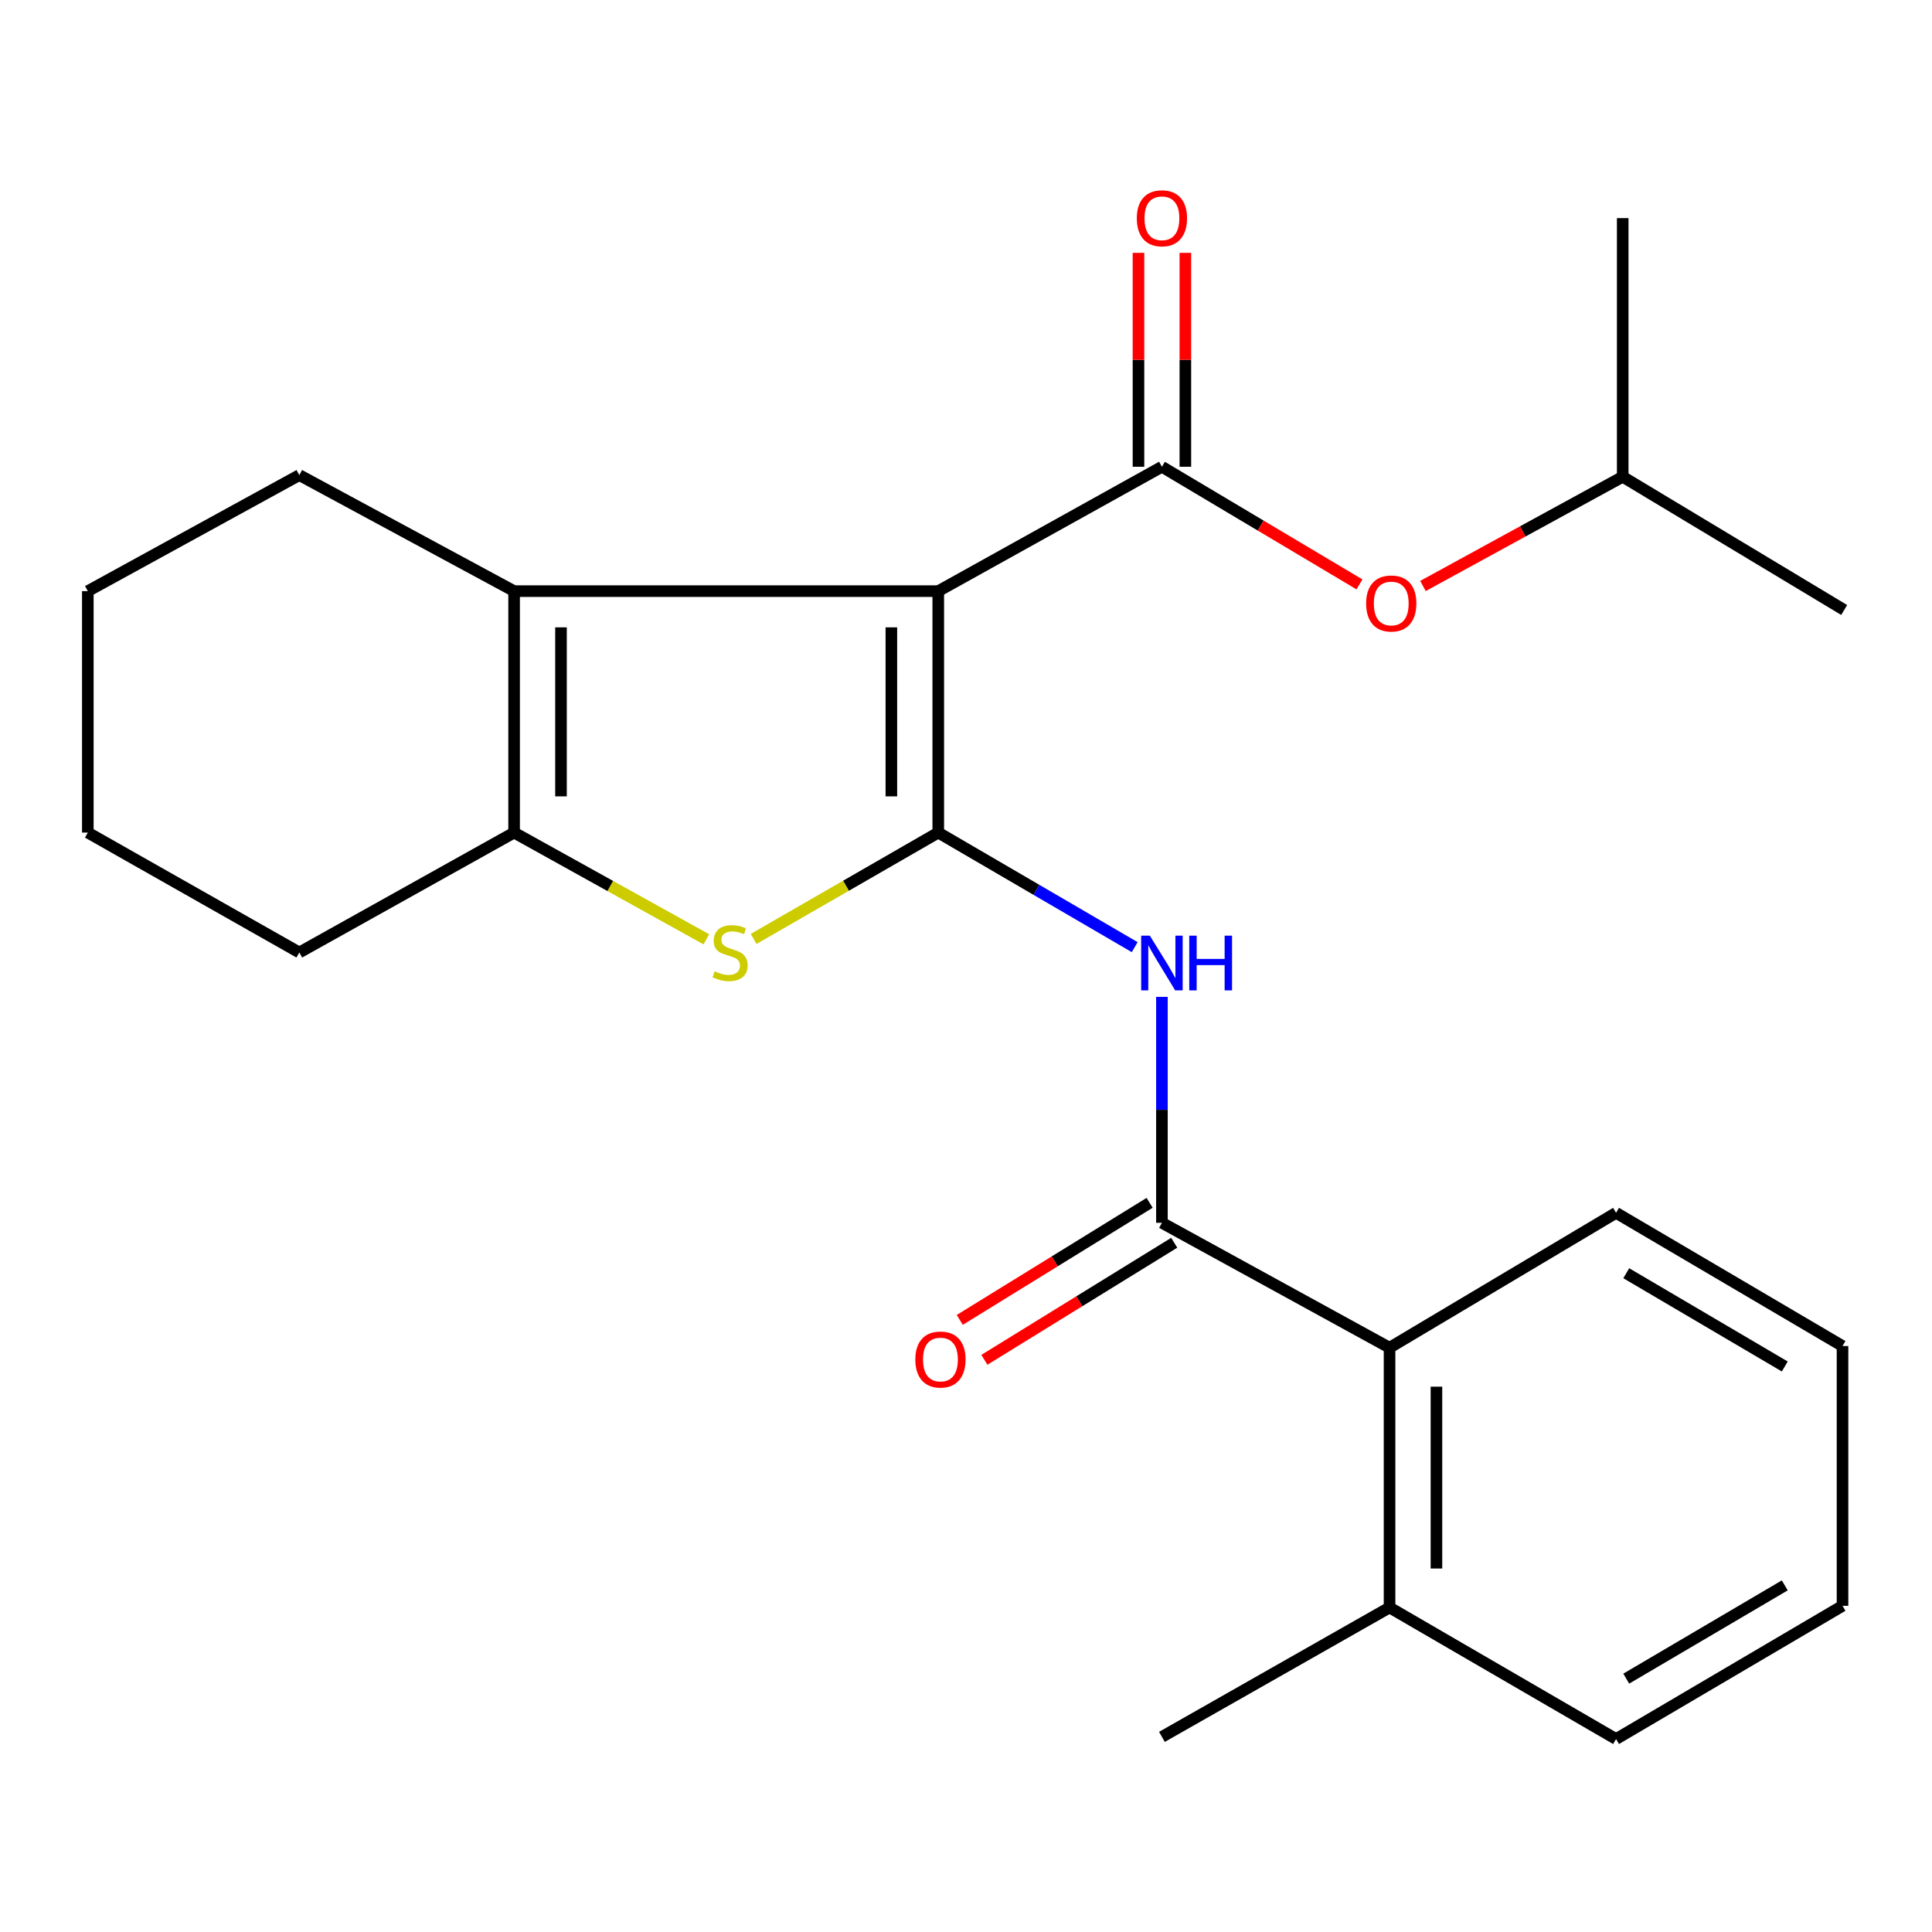 <?xml version='1.0' encoding='iso-8859-1'?>
<svg version='1.1' baseProfile='full'
              xmlns='http://www.w3.org/2000/svg'
                      xmlns:rdkit='http://www.rdkit.org/xml'
                      xmlns:xlink='http://www.w3.org/1999/xlink'
                  xml:space='preserve'
width='1000px' height='1000px' viewBox='0 0 1000 1000'>
<!-- END OF HEADER -->
<rect style='opacity:1.0;fill:#FFFFFF;stroke:none' width='1000' height='1000' x='0' y='0'> </rect>
<path class='bond-0' d='M 485.64,305.968 L 485.64,430.947' style='fill:none;fill-rule:evenodd;stroke:#000000;stroke-width:6px;stroke-linecap:butt;stroke-linejoin:miter;stroke-opacity:1' />
<path class='bond-0' d='M 461.37,324.715 L 461.37,412.2' style='fill:none;fill-rule:evenodd;stroke:#000000;stroke-width:6px;stroke-linecap:butt;stroke-linejoin:miter;stroke-opacity:1' />
<path class='bond-1' d='M 485.64,305.968 L 601.41,241.597' style='fill:none;fill-rule:evenodd;stroke:#000000;stroke-width:6px;stroke-linecap:butt;stroke-linejoin:miter;stroke-opacity:1' />
<path class='bond-3' d='M 485.64,305.968 L 266.1,305.968' style='fill:none;fill-rule:evenodd;stroke:#000000;stroke-width:6px;stroke-linecap:butt;stroke-linejoin:miter;stroke-opacity:1' />
<path class='bond-2' d='M 485.64,430.947 L 437.861,458.469' style='fill:none;fill-rule:evenodd;stroke:#000000;stroke-width:6px;stroke-linecap:butt;stroke-linejoin:miter;stroke-opacity:1' />
<path class='bond-2' d='M 437.861,458.469 L 390.081,485.991' style='fill:none;fill-rule:evenodd;stroke:#CCCC00;stroke-width:6px;stroke-linecap:butt;stroke-linejoin:miter;stroke-opacity:1' />
<path class='bond-4' d='M 485.64,430.947 L 536.48,460.595' style='fill:none;fill-rule:evenodd;stroke:#000000;stroke-width:6px;stroke-linecap:butt;stroke-linejoin:miter;stroke-opacity:1' />
<path class='bond-4' d='M 536.48,460.595 L 587.32,490.242' style='fill:none;fill-rule:evenodd;stroke:#0000FF;stroke-width:6px;stroke-linecap:butt;stroke-linejoin:miter;stroke-opacity:1' />
<path class='bond-8' d='M 601.41,241.597 L 652.531,272.039' style='fill:none;fill-rule:evenodd;stroke:#000000;stroke-width:6px;stroke-linecap:butt;stroke-linejoin:miter;stroke-opacity:1' />
<path class='bond-8' d='M 652.531,272.039 L 703.653,302.48' style='fill:none;fill-rule:evenodd;stroke:#FF0000;stroke-width:6px;stroke-linecap:butt;stroke-linejoin:miter;stroke-opacity:1' />
<path class='bond-9' d='M 613.545,241.597 L 613.545,186.235' style='fill:none;fill-rule:evenodd;stroke:#000000;stroke-width:6px;stroke-linecap:butt;stroke-linejoin:miter;stroke-opacity:1' />
<path class='bond-9' d='M 613.545,186.235 L 613.545,130.874' style='fill:none;fill-rule:evenodd;stroke:#FF0000;stroke-width:6px;stroke-linecap:butt;stroke-linejoin:miter;stroke-opacity:1' />
<path class='bond-9' d='M 589.275,241.597 L 589.275,186.235' style='fill:none;fill-rule:evenodd;stroke:#000000;stroke-width:6px;stroke-linecap:butt;stroke-linejoin:miter;stroke-opacity:1' />
<path class='bond-9' d='M 589.275,186.235 L 589.275,130.874' style='fill:none;fill-rule:evenodd;stroke:#FF0000;stroke-width:6px;stroke-linecap:butt;stroke-linejoin:miter;stroke-opacity:1' />
<path class='bond-24' d='M 365.616,486.196 L 315.858,458.572' style='fill:none;fill-rule:evenodd;stroke:#CCCC00;stroke-width:6px;stroke-linecap:butt;stroke-linejoin:miter;stroke-opacity:1' />
<path class='bond-24' d='M 315.858,458.572 L 266.1,430.947' style='fill:none;fill-rule:evenodd;stroke:#000000;stroke-width:6px;stroke-linecap:butt;stroke-linejoin:miter;stroke-opacity:1' />
<path class='bond-5' d='M 266.1,305.968 L 266.1,430.947' style='fill:none;fill-rule:evenodd;stroke:#000000;stroke-width:6px;stroke-linecap:butt;stroke-linejoin:miter;stroke-opacity:1' />
<path class='bond-5' d='M 290.371,324.715 L 290.371,412.2' style='fill:none;fill-rule:evenodd;stroke:#000000;stroke-width:6px;stroke-linecap:butt;stroke-linejoin:miter;stroke-opacity:1' />
<path class='bond-12' d='M 266.1,305.968 L 154.928,245.912' style='fill:none;fill-rule:evenodd;stroke:#000000;stroke-width:6px;stroke-linecap:butt;stroke-linejoin:miter;stroke-opacity:1' />
<path class='bond-6' d='M 601.41,515.981 L 601.41,574.449' style='fill:none;fill-rule:evenodd;stroke:#0000FF;stroke-width:6px;stroke-linecap:butt;stroke-linejoin:miter;stroke-opacity:1' />
<path class='bond-6' d='M 601.41,574.449 L 601.41,632.918' style='fill:none;fill-rule:evenodd;stroke:#000000;stroke-width:6px;stroke-linecap:butt;stroke-linejoin:miter;stroke-opacity:1' />
<path class='bond-13' d='M 266.1,430.947 L 154.928,493.012' style='fill:none;fill-rule:evenodd;stroke:#000000;stroke-width:6px;stroke-linecap:butt;stroke-linejoin:miter;stroke-opacity:1' />
<path class='bond-7' d='M 601.41,632.918 L 719.23,697.572' style='fill:none;fill-rule:evenodd;stroke:#000000;stroke-width:6px;stroke-linecap:butt;stroke-linejoin:miter;stroke-opacity:1' />
<path class='bond-10' d='M 595.041,622.588 L 545.906,652.883' style='fill:none;fill-rule:evenodd;stroke:#000000;stroke-width:6px;stroke-linecap:butt;stroke-linejoin:miter;stroke-opacity:1' />
<path class='bond-10' d='M 545.906,652.883 L 496.771,683.178' style='fill:none;fill-rule:evenodd;stroke:#FF0000;stroke-width:6px;stroke-linecap:butt;stroke-linejoin:miter;stroke-opacity:1' />
<path class='bond-10' d='M 607.779,643.247 L 558.644,673.542' style='fill:none;fill-rule:evenodd;stroke:#000000;stroke-width:6px;stroke-linecap:butt;stroke-linejoin:miter;stroke-opacity:1' />
<path class='bond-10' d='M 558.644,673.542 L 509.508,703.837' style='fill:none;fill-rule:evenodd;stroke:#FF0000;stroke-width:6px;stroke-linecap:butt;stroke-linejoin:miter;stroke-opacity:1' />
<path class='bond-11' d='M 719.23,697.572 L 719.23,832.03' style='fill:none;fill-rule:evenodd;stroke:#000000;stroke-width:6px;stroke-linecap:butt;stroke-linejoin:miter;stroke-opacity:1' />
<path class='bond-11' d='M 743.5,717.74 L 743.5,811.861' style='fill:none;fill-rule:evenodd;stroke:#000000;stroke-width:6px;stroke-linecap:butt;stroke-linejoin:miter;stroke-opacity:1' />
<path class='bond-15' d='M 719.23,697.572 L 836.47,627.754' style='fill:none;fill-rule:evenodd;stroke:#000000;stroke-width:6px;stroke-linecap:butt;stroke-linejoin:miter;stroke-opacity:1' />
<path class='bond-14' d='M 736.52,303.304 L 788.214,275.039' style='fill:none;fill-rule:evenodd;stroke:#FF0000;stroke-width:6px;stroke-linecap:butt;stroke-linejoin:miter;stroke-opacity:1' />
<path class='bond-14' d='M 788.214,275.039 L 839.908,246.775' style='fill:none;fill-rule:evenodd;stroke:#000000;stroke-width:6px;stroke-linecap:butt;stroke-linejoin:miter;stroke-opacity:1' />
<path class='bond-16' d='M 719.23,832.03 L 601.41,899.003' style='fill:none;fill-rule:evenodd;stroke:#000000;stroke-width:6px;stroke-linecap:butt;stroke-linejoin:miter;stroke-opacity:1' />
<path class='bond-17' d='M 719.23,832.03 L 836.47,900.122' style='fill:none;fill-rule:evenodd;stroke:#000000;stroke-width:6px;stroke-linecap:butt;stroke-linejoin:miter;stroke-opacity:1' />
<path class='bond-20' d='M 154.928,245.912 L 45.455,305.968' style='fill:none;fill-rule:evenodd;stroke:#000000;stroke-width:6px;stroke-linecap:butt;stroke-linejoin:miter;stroke-opacity:1' />
<path class='bond-25' d='M 154.928,493.012 L 45.455,430.947' style='fill:none;fill-rule:evenodd;stroke:#000000;stroke-width:6px;stroke-linecap:butt;stroke-linejoin:miter;stroke-opacity:1' />
<path class='bond-18' d='M 839.908,246.775 L 954.545,315.73' style='fill:none;fill-rule:evenodd;stroke:#000000;stroke-width:6px;stroke-linecap:butt;stroke-linejoin:miter;stroke-opacity:1' />
<path class='bond-19' d='M 839.908,246.775 L 839.908,112.896' style='fill:none;fill-rule:evenodd;stroke:#000000;stroke-width:6px;stroke-linecap:butt;stroke-linejoin:miter;stroke-opacity:1' />
<path class='bond-22' d='M 836.47,627.754 L 953.683,696.709' style='fill:none;fill-rule:evenodd;stroke:#000000;stroke-width:6px;stroke-linecap:butt;stroke-linejoin:miter;stroke-opacity:1' />
<path class='bond-22' d='M 841.745,659.016 L 923.794,707.284' style='fill:none;fill-rule:evenodd;stroke:#000000;stroke-width:6px;stroke-linecap:butt;stroke-linejoin:miter;stroke-opacity:1' />
<path class='bond-26' d='M 836.47,900.122 L 953.683,831.167' style='fill:none;fill-rule:evenodd;stroke:#000000;stroke-width:6px;stroke-linecap:butt;stroke-linejoin:miter;stroke-opacity:1' />
<path class='bond-26' d='M 841.745,868.86 L 923.794,820.591' style='fill:none;fill-rule:evenodd;stroke:#000000;stroke-width:6px;stroke-linecap:butt;stroke-linejoin:miter;stroke-opacity:1' />
<path class='bond-21' d='M 45.455,305.968 L 45.455,430.947' style='fill:none;fill-rule:evenodd;stroke:#000000;stroke-width:6px;stroke-linecap:butt;stroke-linejoin:miter;stroke-opacity:1' />
<path class='bond-23' d='M 953.683,696.709 L 953.683,831.167' style='fill:none;fill-rule:evenodd;stroke:#000000;stroke-width:6px;stroke-linecap:butt;stroke-linejoin:miter;stroke-opacity:1' />
<path  class='atom-3' d='M 369.893 502.732
Q 370.213 502.852, 371.533 503.412
Q 372.853 503.972, 374.293 504.332
Q 375.773 504.652, 377.213 504.652
Q 379.893 504.652, 381.453 503.372
Q 383.013 502.052, 383.013 499.772
Q 383.013 498.212, 382.213 497.252
Q 381.453 496.292, 380.253 495.772
Q 379.053 495.252, 377.053 494.652
Q 374.533 493.892, 373.013 493.172
Q 371.533 492.452, 370.453 490.932
Q 369.413 489.412, 369.413 486.852
Q 369.413 483.292, 371.813 481.092
Q 374.253 478.892, 379.053 478.892
Q 382.333 478.892, 386.053 480.452
L 385.133 483.532
Q 381.733 482.132, 379.173 482.132
Q 376.413 482.132, 374.893 483.292
Q 373.373 484.412, 373.413 486.372
Q 373.413 487.892, 374.173 488.812
Q 374.973 489.732, 376.093 490.252
Q 377.253 490.772, 379.173 491.372
Q 381.733 492.172, 383.253 492.972
Q 384.773 493.772, 385.853 495.412
Q 386.973 497.012, 386.973 499.772
Q 386.973 503.692, 384.333 505.812
Q 381.733 507.892, 377.373 507.892
Q 374.853 507.892, 372.933 507.332
Q 371.053 506.812, 368.813 505.892
L 369.893 502.732
' fill='#CCCC00'/>
<path  class='atom-5' d='M 595.15 484.299
L 604.43 499.299
Q 605.35 500.779, 606.83 503.459
Q 608.31 506.139, 608.39 506.299
L 608.39 484.299
L 612.15 484.299
L 612.15 512.619
L 608.27 512.619
L 598.31 496.219
Q 597.15 494.299, 595.91 492.099
Q 594.71 489.899, 594.35 489.219
L 594.35 512.619
L 590.67 512.619
L 590.67 484.299
L 595.15 484.299
' fill='#0000FF'/>
<path  class='atom-5' d='M 615.55 484.299
L 619.39 484.299
L 619.39 496.339
L 633.87 496.339
L 633.87 484.299
L 637.71 484.299
L 637.71 512.619
L 633.87 512.619
L 633.87 499.539
L 619.39 499.539
L 619.39 512.619
L 615.55 512.619
L 615.55 484.299
' fill='#0000FF'/>
<path  class='atom-9' d='M 707.106 312.358
Q 707.106 305.558, 710.466 301.758
Q 713.826 297.958, 720.106 297.958
Q 726.386 297.958, 729.746 301.758
Q 733.106 305.558, 733.106 312.358
Q 733.106 319.238, 729.706 323.158
Q 726.306 327.038, 720.106 327.038
Q 713.866 327.038, 710.466 323.158
Q 707.106 319.278, 707.106 312.358
M 720.106 323.838
Q 724.426 323.838, 726.746 320.958
Q 729.106 318.038, 729.106 312.358
Q 729.106 306.798, 726.746 303.998
Q 724.426 301.158, 720.106 301.158
Q 715.786 301.158, 713.426 303.958
Q 711.106 306.758, 711.106 312.358
Q 711.106 318.078, 713.426 320.958
Q 715.786 323.838, 720.106 323.838
' fill='#FF0000'/>
<path  class='atom-10' d='M 588.41 112.976
Q 588.41 106.176, 591.77 102.376
Q 595.13 98.576, 601.41 98.576
Q 607.69 98.576, 611.05 102.376
Q 614.41 106.176, 614.41 112.976
Q 614.41 119.856, 611.01 123.776
Q 607.61 127.656, 601.41 127.656
Q 595.17 127.656, 591.77 123.776
Q 588.41 119.896, 588.41 112.976
M 601.41 124.456
Q 605.73 124.456, 608.05 121.576
Q 610.41 118.656, 610.41 112.976
Q 610.41 107.416, 608.05 104.616
Q 605.73 101.776, 601.41 101.776
Q 597.09 101.776, 594.73 104.576
Q 592.41 107.376, 592.41 112.976
Q 592.41 118.696, 594.73 121.576
Q 597.09 124.456, 601.41 124.456
' fill='#FF0000'/>
<path  class='atom-11' d='M 473.773 703.679
Q 473.773 696.879, 477.133 693.079
Q 480.493 689.279, 486.773 689.279
Q 493.053 689.279, 496.413 693.079
Q 499.773 696.879, 499.773 703.679
Q 499.773 710.559, 496.373 714.479
Q 492.973 718.359, 486.773 718.359
Q 480.533 718.359, 477.133 714.479
Q 473.773 710.599, 473.773 703.679
M 486.773 715.159
Q 491.093 715.159, 493.413 712.279
Q 495.773 709.359, 495.773 703.679
Q 495.773 698.119, 493.413 695.319
Q 491.093 692.479, 486.773 692.479
Q 482.453 692.479, 480.093 695.279
Q 477.773 698.079, 477.773 703.679
Q 477.773 709.399, 480.093 712.279
Q 482.453 715.159, 486.773 715.159
' fill='#FF0000'/>
</svg>
